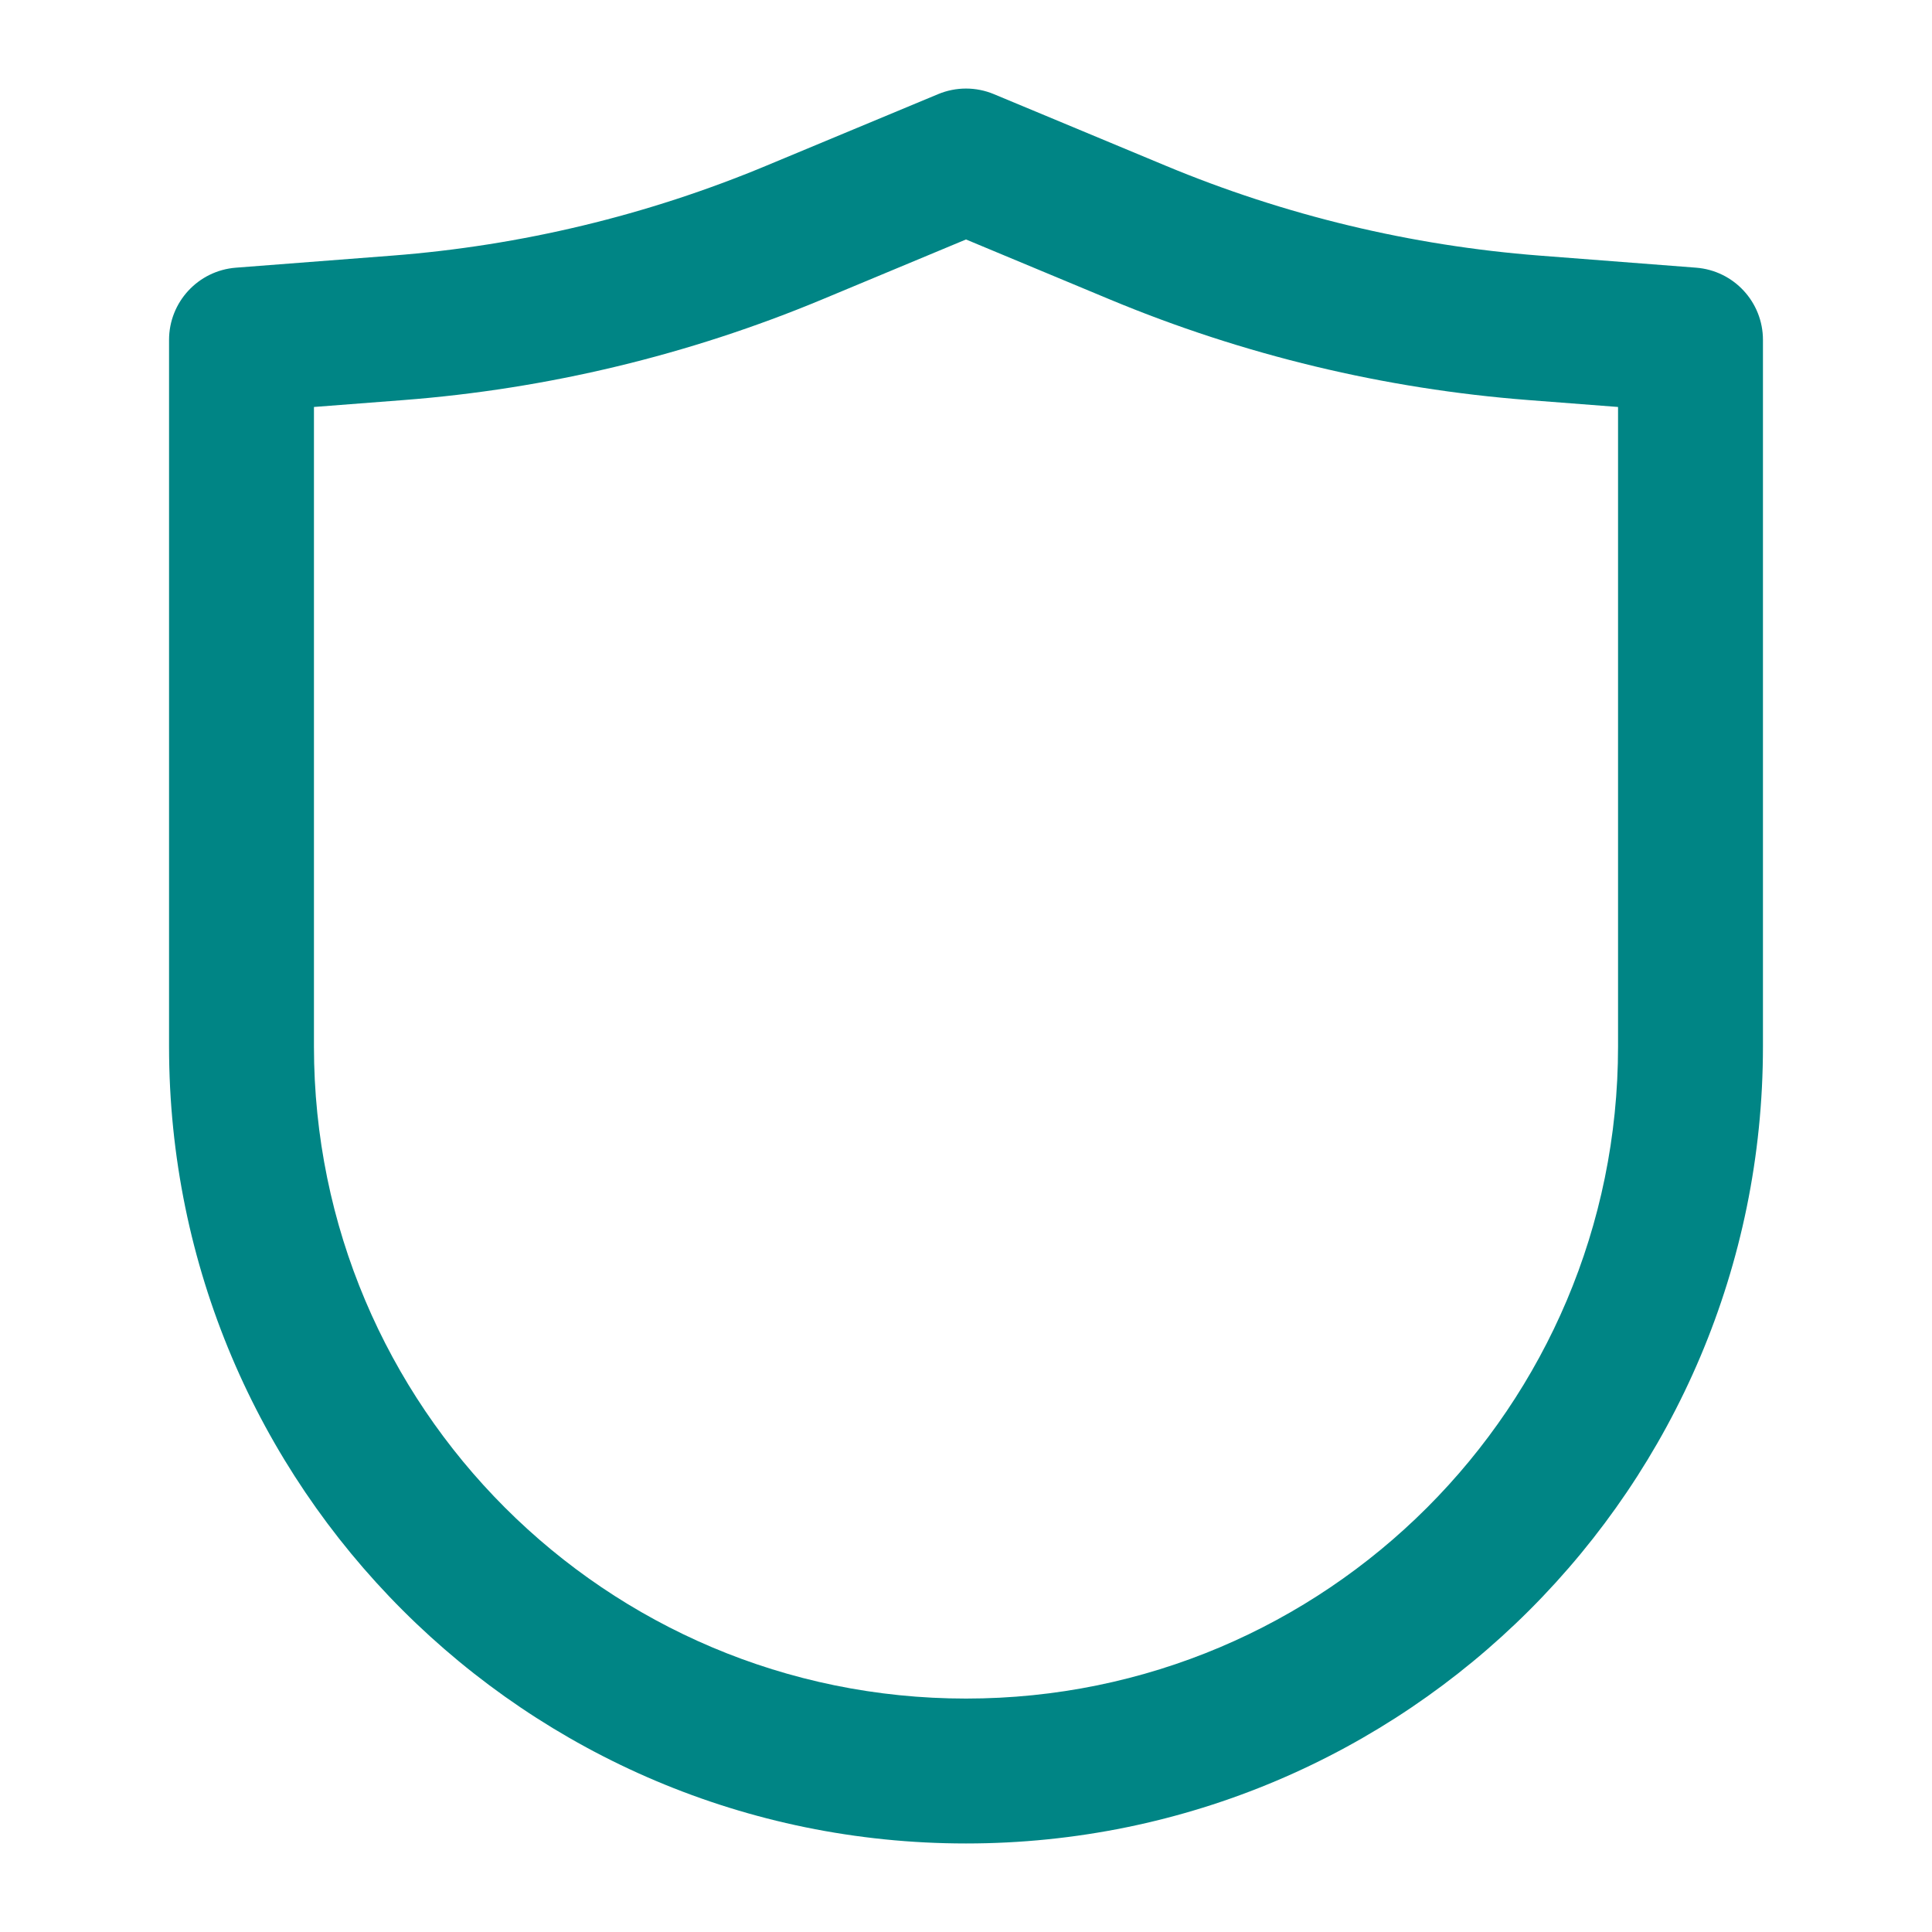 <svg width="40" height="40" viewBox="0 0 40 40" fill="none" xmlns="http://www.w3.org/2000/svg">
<path fill-rule="evenodd" clip-rule="evenodd" d="M19.423 1.949C19.792 1.795 20.208 1.795 20.577 1.949L24.132 3.43C24.132 3.43 24.132 3.43 24.132 3.43C26.598 4.458 29.212 5.086 31.876 5.292L35.115 5.542C35.897 5.602 36.5 6.254 36.5 7.037V21.667C36.5 30.78 29.113 38.167 20 38.167C10.887 38.167 3.5 30.78 3.5 21.667V7.037C3.5 6.254 4.103 5.602 4.885 5.542L8.124 5.292C10.788 5.086 13.402 4.458 15.867 3.43L19.423 1.949ZM20 4.958L17.021 6.2C14.261 7.35 11.336 8.053 8.355 8.283L6.5 8.426V21.667C6.5 29.123 12.544 35.167 20 35.167C27.456 35.167 33.5 29.123 33.5 21.667V8.426L31.645 8.283C28.664 8.053 25.739 7.35 22.979 6.2L20 4.958Z" fill="#008585"/>
</svg>
